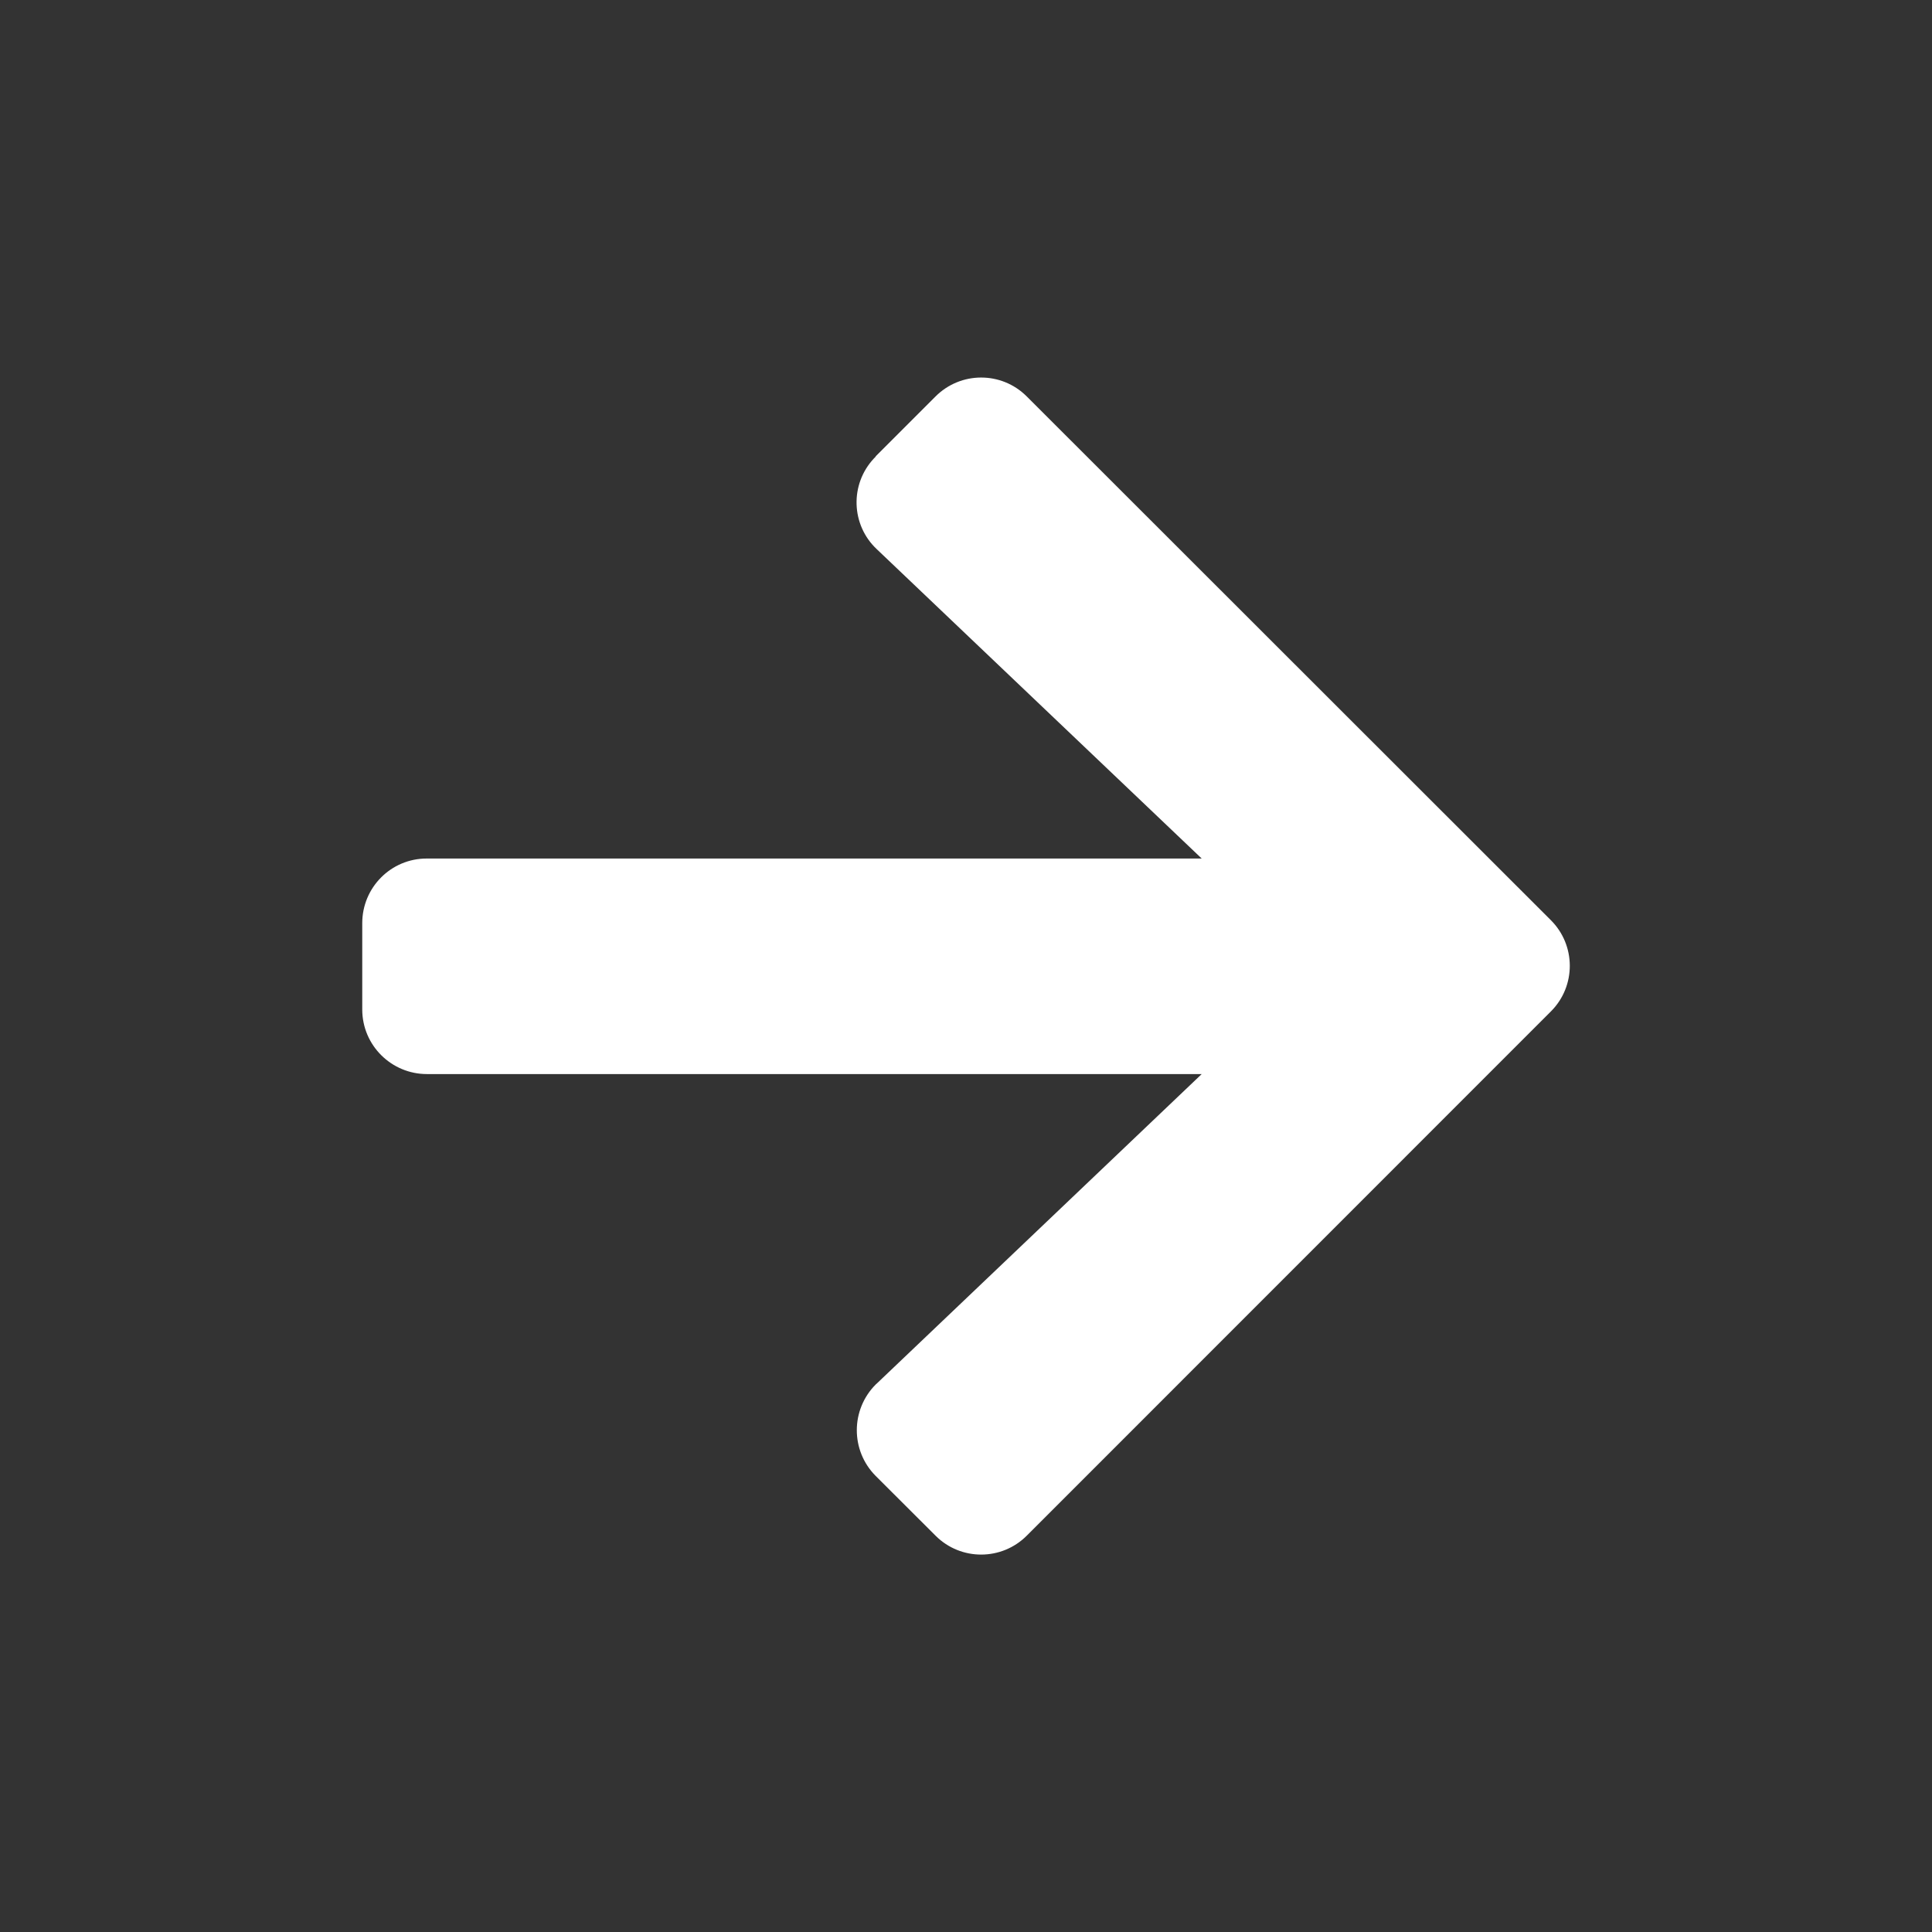 <?xml version="1.0" encoding="UTF-8"?>
<svg id="Ebene_1" data-name="Ebene 1" xmlns="http://www.w3.org/2000/svg" width="160" height="160" viewBox="0 0 160 160">
  <rect x="0" y="0" width="160" height="160" fill="#333333" stroke="none"/>
  <defs>
    <style>
      .cls-1 {
        fill: #fff;
        stroke-width: 0px;
      }
    </style>
  </defs>
  <path id="Icon_awesome-arrow-right" data-name="Icon awesome-arrow-right" class="cls-1" d="m72.52,37.79l4.95-4.95c2.08-2.09,5.46-2.1,7.55-.02,0,0,.01.01.02.02l43.39,43.36c2.09,2.08,2.1,5.46.02,7.55,0,0-.01.01-.02.02l-43.39,43.4c-2.08,2.09-5.46,2.1-7.55.02,0,0-.01-.01-.02-.02l-4.95-4.94c-2.09-2.1-2.08-5.49.01-7.58.03-.03.05-.05.08-.07l26.91-25.63H35.36c-2.95,0-5.35-2.38-5.36-5.33,0-.01,0-.02,0-.03v-7.14c0-2.95,2.38-5.35,5.33-5.35,0,0,.02,0,.03,0h64.16l-26.91-25.62c-2.14-2.01-2.24-5.38-.23-7.52.05-.05.09-.1.14-.14Z"/>
</svg>